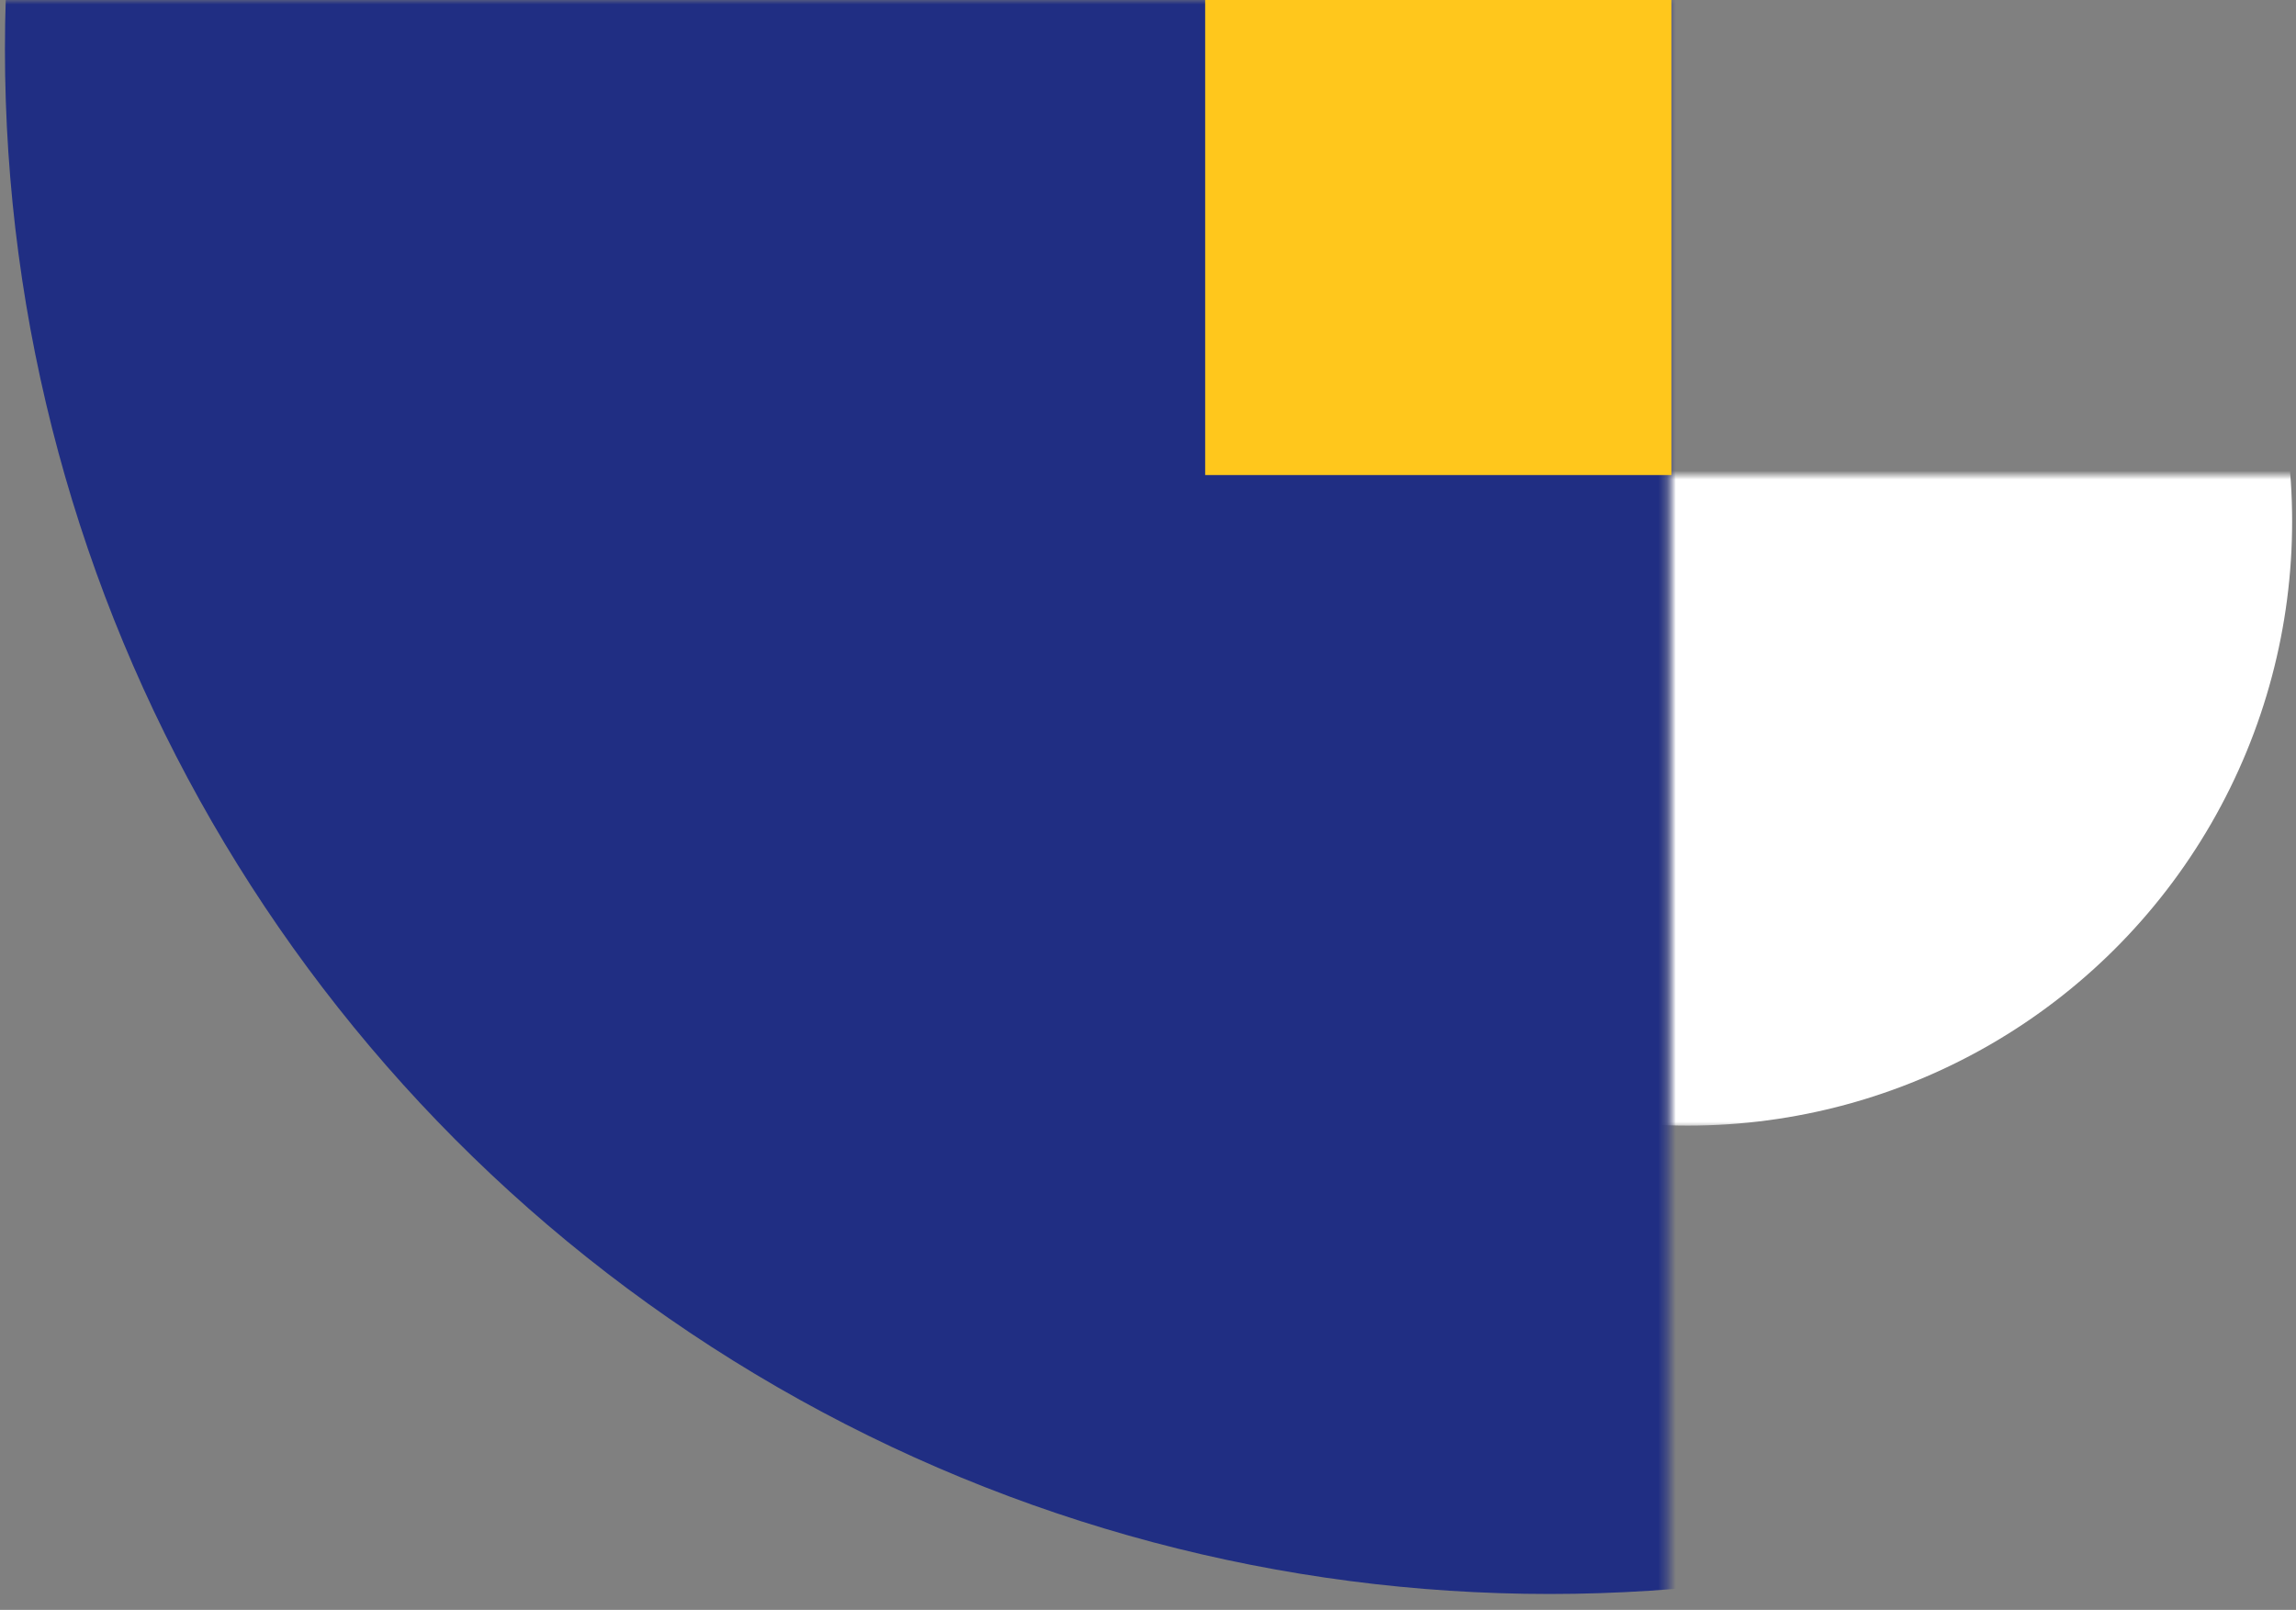 <svg width="261" height="183" viewBox="0 0 261 183" fill="none" xmlns="http://www.w3.org/2000/svg">
<rect x="0" y="0" width="261" height="183" fill="#808080" stroke="none"/>
<mask id="mask0_937_1864" style="mask-type:alpha" maskUnits="userSpaceOnUse" x="189" y="54" width="72" height="75">
<rect x="261" y="54" width="74.171" height="71.318" transform="rotate(90 261 54)" fill="white"/>
</mask>
<g mask="url(#mask0_937_1864)">
<circle cx="191.877" cy="59.267" r="68.685" transform="rotate(90 191.877 59.267)" fill="white"/>
</g>
<mask id="mask1_937_1864" style="mask-type:alpha" maskUnits="userSpaceOnUse" x="0" y="0" width="190" height="183">
<rect x="189.607" y="182.314" width="189.607" height="182.314" transform="rotate(-180 189.607 182.314)" fill="#202E83"/>
</mask>
<g mask="url(#mask1_937_1864)">
<circle cx="176.144" cy="5.609" r="175.583" transform="rotate(-180 176.144 5.609)" fill="#202E83"/>
</g>
<rect width="54" height="53" transform="matrix(4.37114e-08 1 1 -4.37114e-08 137 0)" fill="#FFC71C"/>
</svg>
